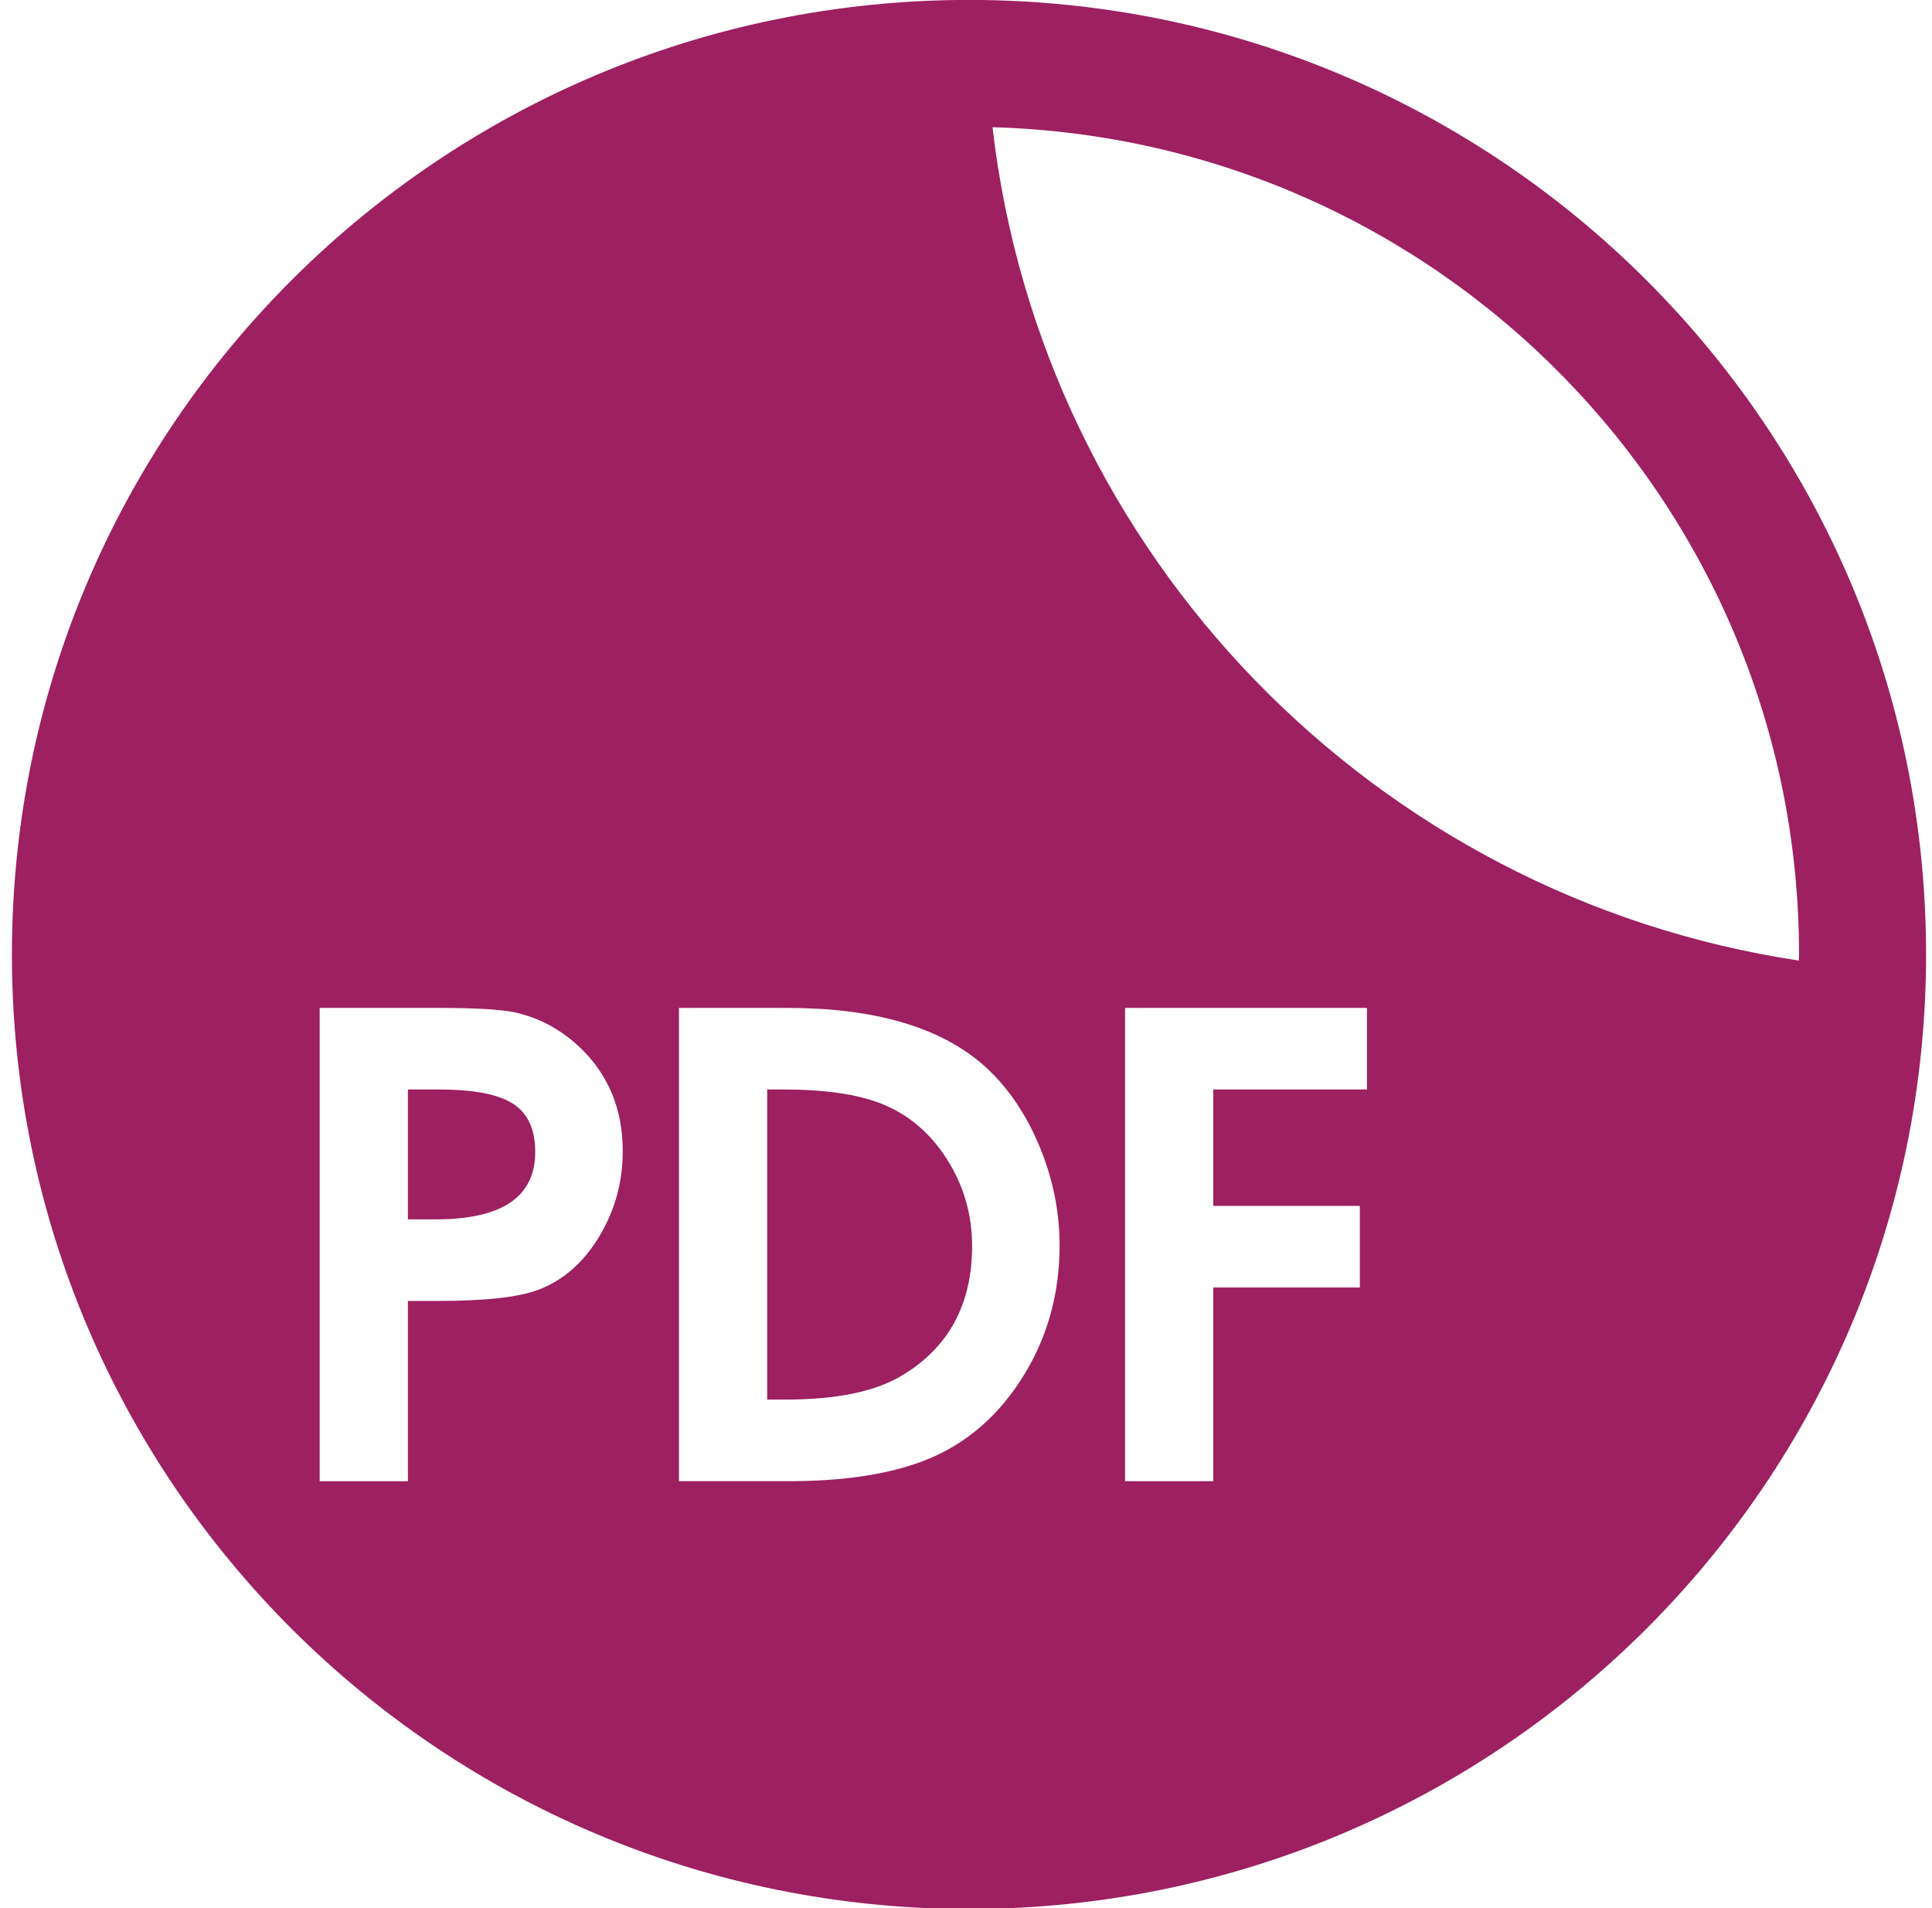 <?xml version="1.0" encoding="UTF-8" standalone="no"?>
<!DOCTYPE svg PUBLIC "-//W3C//DTD SVG 1.1//EN" "http://www.w3.org/Graphics/SVG/1.1/DTD/svg11.dtd">
<svg width="100%" height="100%" viewBox="0 0 162 160" version="1.1" xmlns="http://www.w3.org/2000/svg" xmlns:xlink="http://www.w3.org/1999/xlink" xml:space="preserve" xmlns:serif="http://www.serif.com/" style="fill-rule:evenodd;clip-rule:evenodd;stroke-linejoin:round;stroke-miterlimit:1.414;">
    <g transform="matrix(1.137,0,0,1.134,-11.028,-33.716)">
        <g transform="matrix(0.996,0,0,0.996,0.817,19.078)">
            <path d="M74.046,92.585C72.289,91.918 69.919,91.582 66.935,91.582L65.723,91.582L65.723,114.603L67.093,114.603C70.815,114.603 73.66,114.022 75.627,112.861C79.139,110.785 80.896,107.562 80.896,103.197C80.896,100.84 80.264,98.676 78.999,96.704C77.733,94.734 76.083,93.36 74.046,92.585Z" style="fill:rgb(157,32,97);fill-rule:nonzero;"/>
        </g>
        <g transform="matrix(0.996,0,0,0.996,0.817,19.078)">
            <path d="M80.667,10.691C41.528,10.691 9.8,42.419 9.8,81.557C9.8,120.695 41.528,152.424 80.666,152.424C119.803,152.424 151.532,120.695 151.532,81.557C151.532,42.419 119.804,10.691 80.667,10.691ZM53.291,102.488C52.133,104.419 50.639,105.736 48.813,106.438C47.373,107.001 44.879,107.281 41.333,107.281L39.12,107.281L39.12,120.663L32.588,120.663L32.588,85.526L41.438,85.526C44.036,85.526 45.88,85.629 46.969,85.841C48.761,86.227 50.358,87.069 51.762,88.369C53.939,90.405 55.029,93.003 55.029,96.165C55.029,98.449 54.45,100.555 53.291,102.488ZM84.45,113.232C82.501,116.219 79.946,118.255 76.785,119.343C74.256,120.221 71.096,120.662 67.303,120.662L59.19,120.662L59.19,85.526L67.197,85.526C73.553,85.526 78.346,86.892 81.579,89.633C83.333,91.144 84.741,93.128 85.794,95.586C86.847,98.045 87.374,100.572 87.374,103.171C87.374,106.893 86.398,110.249 84.45,113.232ZM110.133,91.582L98.752,91.582L98.752,100.223L109.606,100.223L109.606,106.281L98.752,106.281L98.752,120.664L92.221,120.664L92.221,85.526L110.133,85.526L110.133,91.582ZM82.407,20.142C115.545,21.066 142.126,48.199 142.126,81.557C142.126,81.708 142.116,81.858 142.112,82.01C110.702,77.264 86.067,51.897 82.407,20.142Z" style="fill:rgb(157,32,97);fill-rule:nonzero;"/>
        </g>
        <g transform="matrix(0.996,0,0,0.996,0.817,19.078)">
            <path d="M46.917,92.647C45.827,91.938 44.001,91.582 41.438,91.582L39.12,91.582L39.12,101.224L41.174,101.224C46.091,101.224 48.549,99.556 48.549,96.218C48.549,94.547 48.004,93.358 46.917,92.647Z" style="fill:rgb(157,32,97);fill-rule:nonzero;"/>
        </g>
    </g>
</svg>
